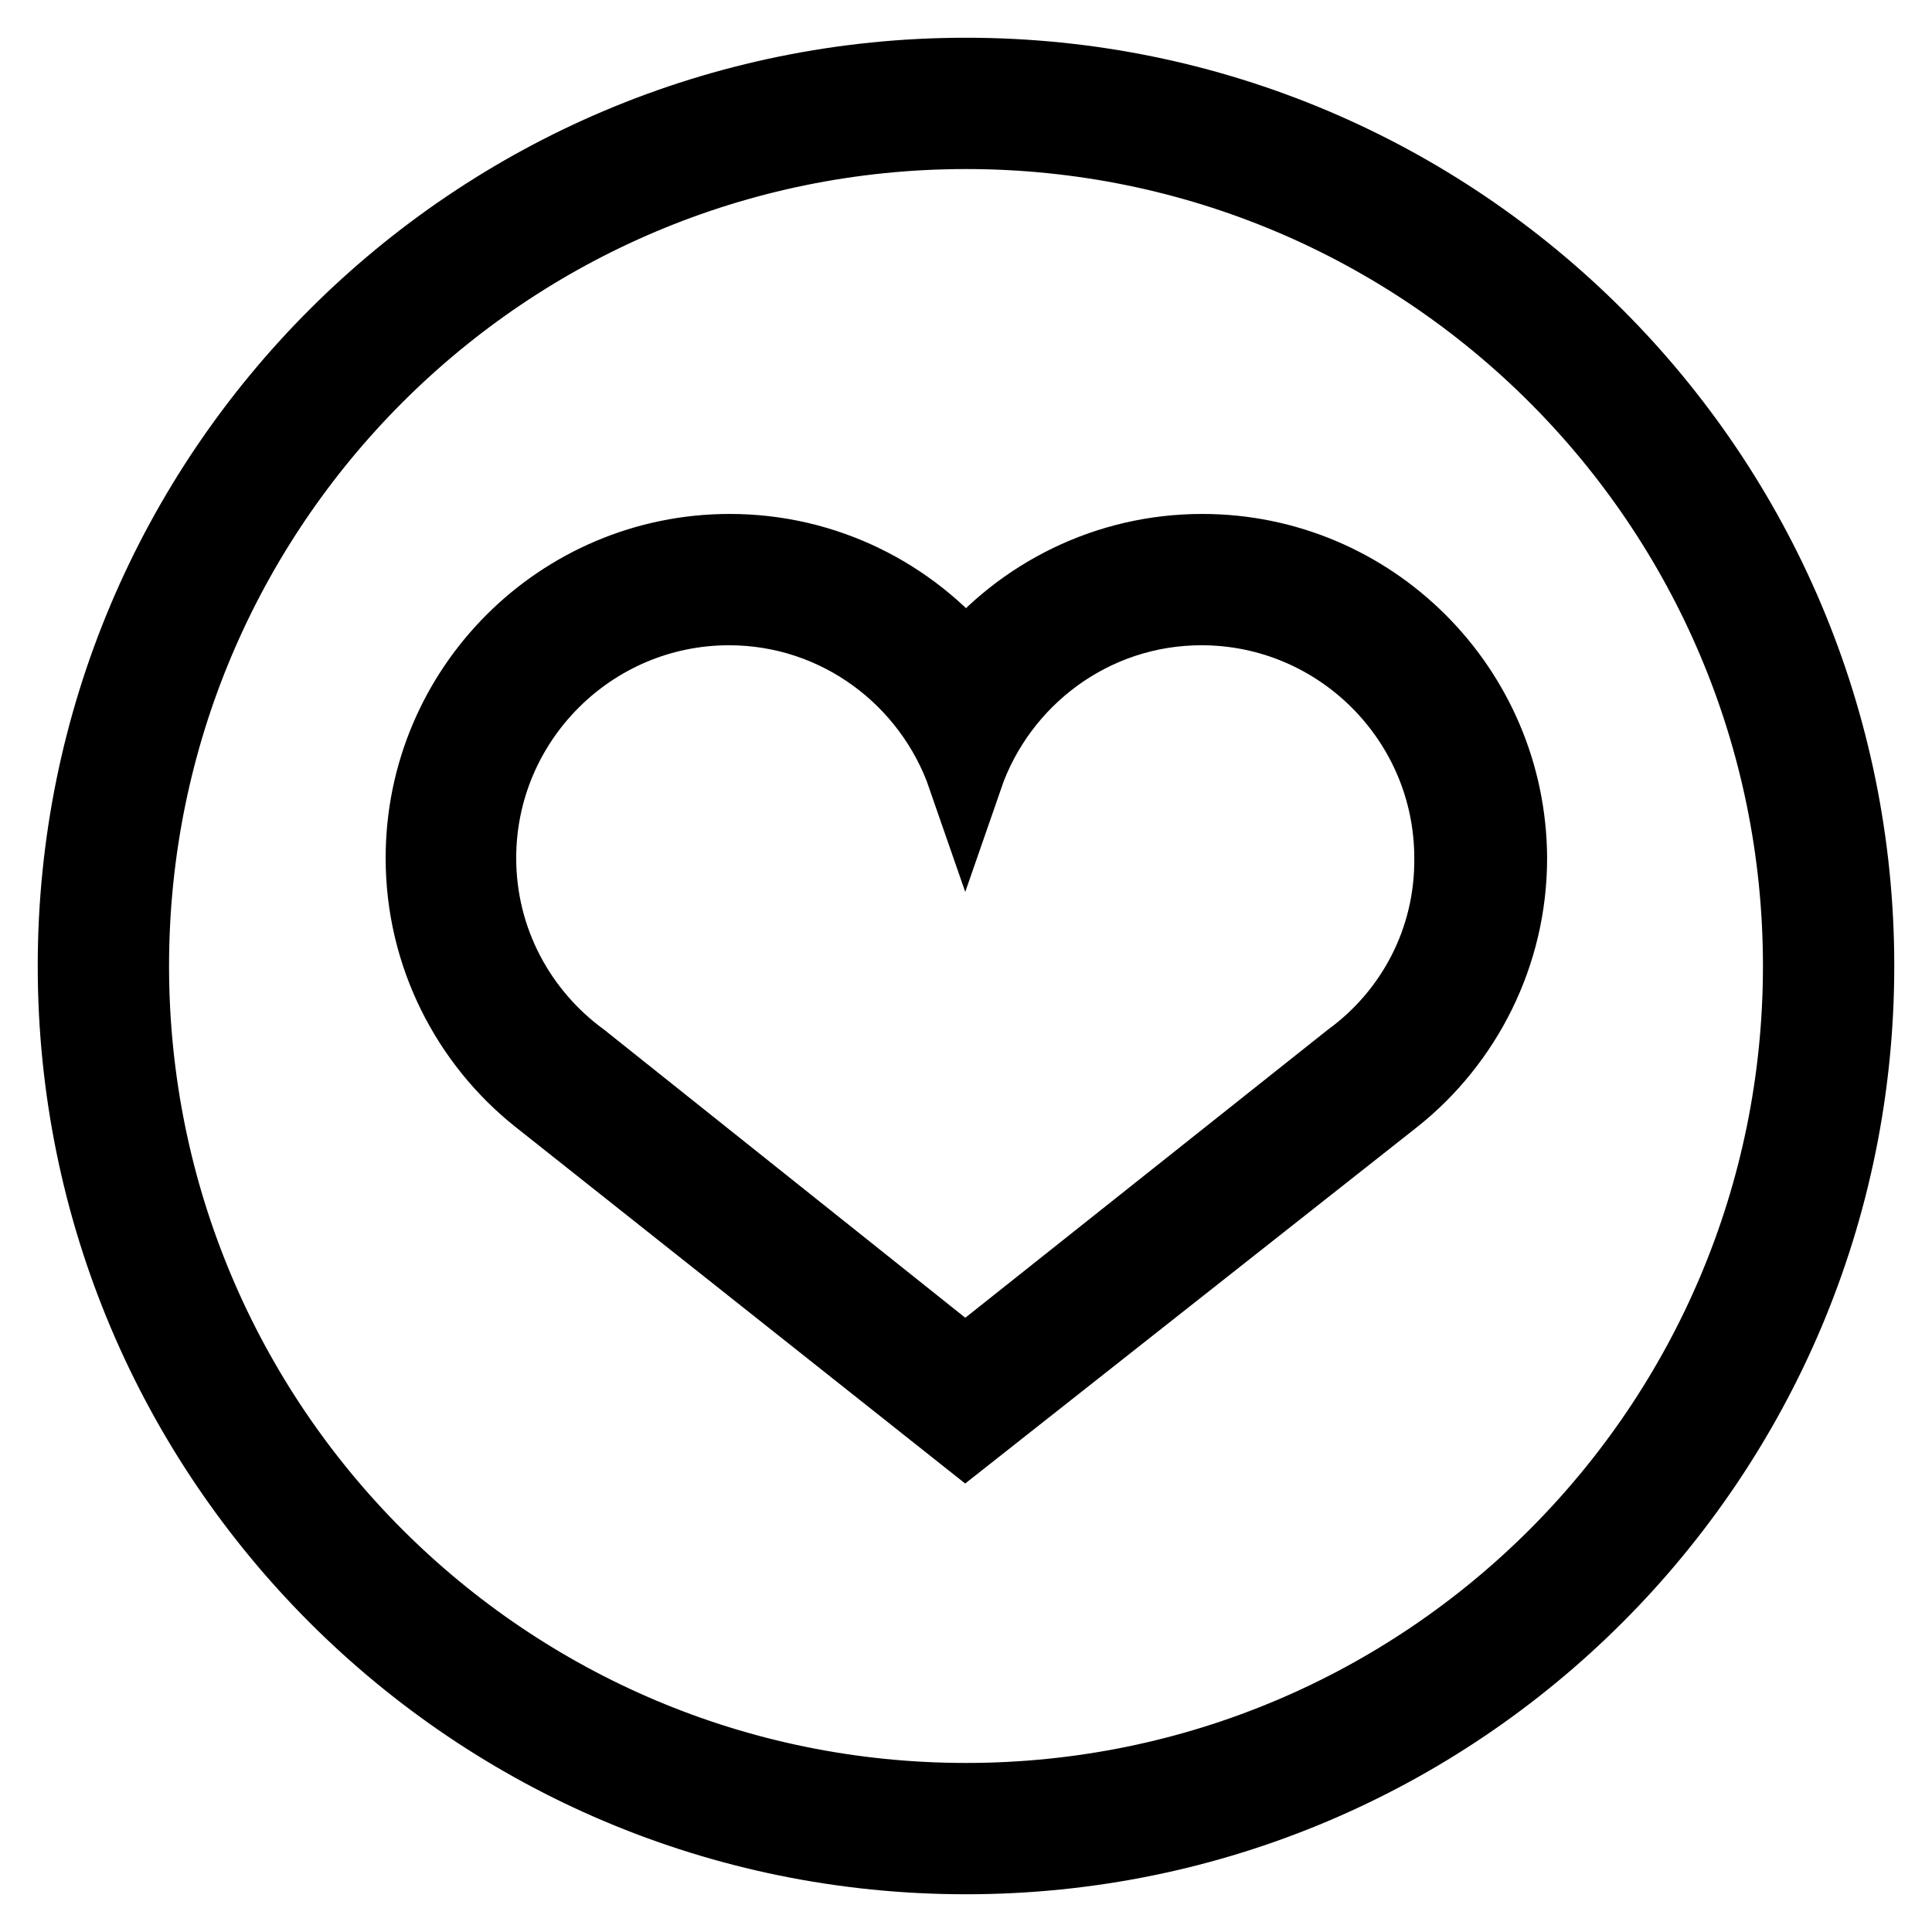 <?xml version="1.0" encoding="utf-8"?>
<!-- Svg Vector Icons : http://www.onlinewebfonts.com/icon -->
<!DOCTYPE svg PUBLIC "-//W3C//DTD SVG 1.1//EN" "http://www.w3.org/Graphics/SVG/1.1/DTD/svg11.dtd">
<svg version="1.1" xmlns="http://www.w3.org/2000/svg" xmlns:xlink="http://www.w3.org/1999/xlink" x="0px" y="0px" viewBox="0 0 256 256" enable-background="new 0 0 256 256" xml:space="preserve">
<g> <path stroke-width="10" fill-opacity="0" stroke="#000000"  d="M128,10C62.8,10,10,62.8,10,128c0,65.2,52.8,118,118,118c65.2,0,118-52.8,118-118C246,62.8,193.2,10,128,10 z M128,238.6c-61.1,0-110.6-49.5-110.6-110.6C17.4,66.9,66.9,17.4,128,17.4c61.1,0,110.6,49.5,110.6,110.6 C238.6,189.1,189.1,238.6,128,238.6z M159.3,73.1c-12.6,0-23.9,5.8-31.3,14.8c-7.4-9-18.7-14.8-31.3-14.8 c-22.4,0-40.6,18.2-40.6,40.6c0,12.8,6,24.3,15.3,31.7l0,0l56.5,44.8l56.8-44.8l0,0c9.3-7.4,15.3-18.9,15.3-31.7 C199.9,91.3,181.7,73.1,159.3,73.1z M179,140.4L179,140.4L127.9,181L77,140.4l0,0c-8.2-6-13.6-15.7-13.6-26.7 c0-18.3,14.9-33.2,33.2-33.2c14.5,0,26.8,9.4,31.3,22.4c4.5-13,16.8-22.4,31.3-22.4c18.3,0,33.2,14.9,33.2,33.2 C192.5,124.7,187.2,134.4,179,140.4z"/></g>
</svg>
